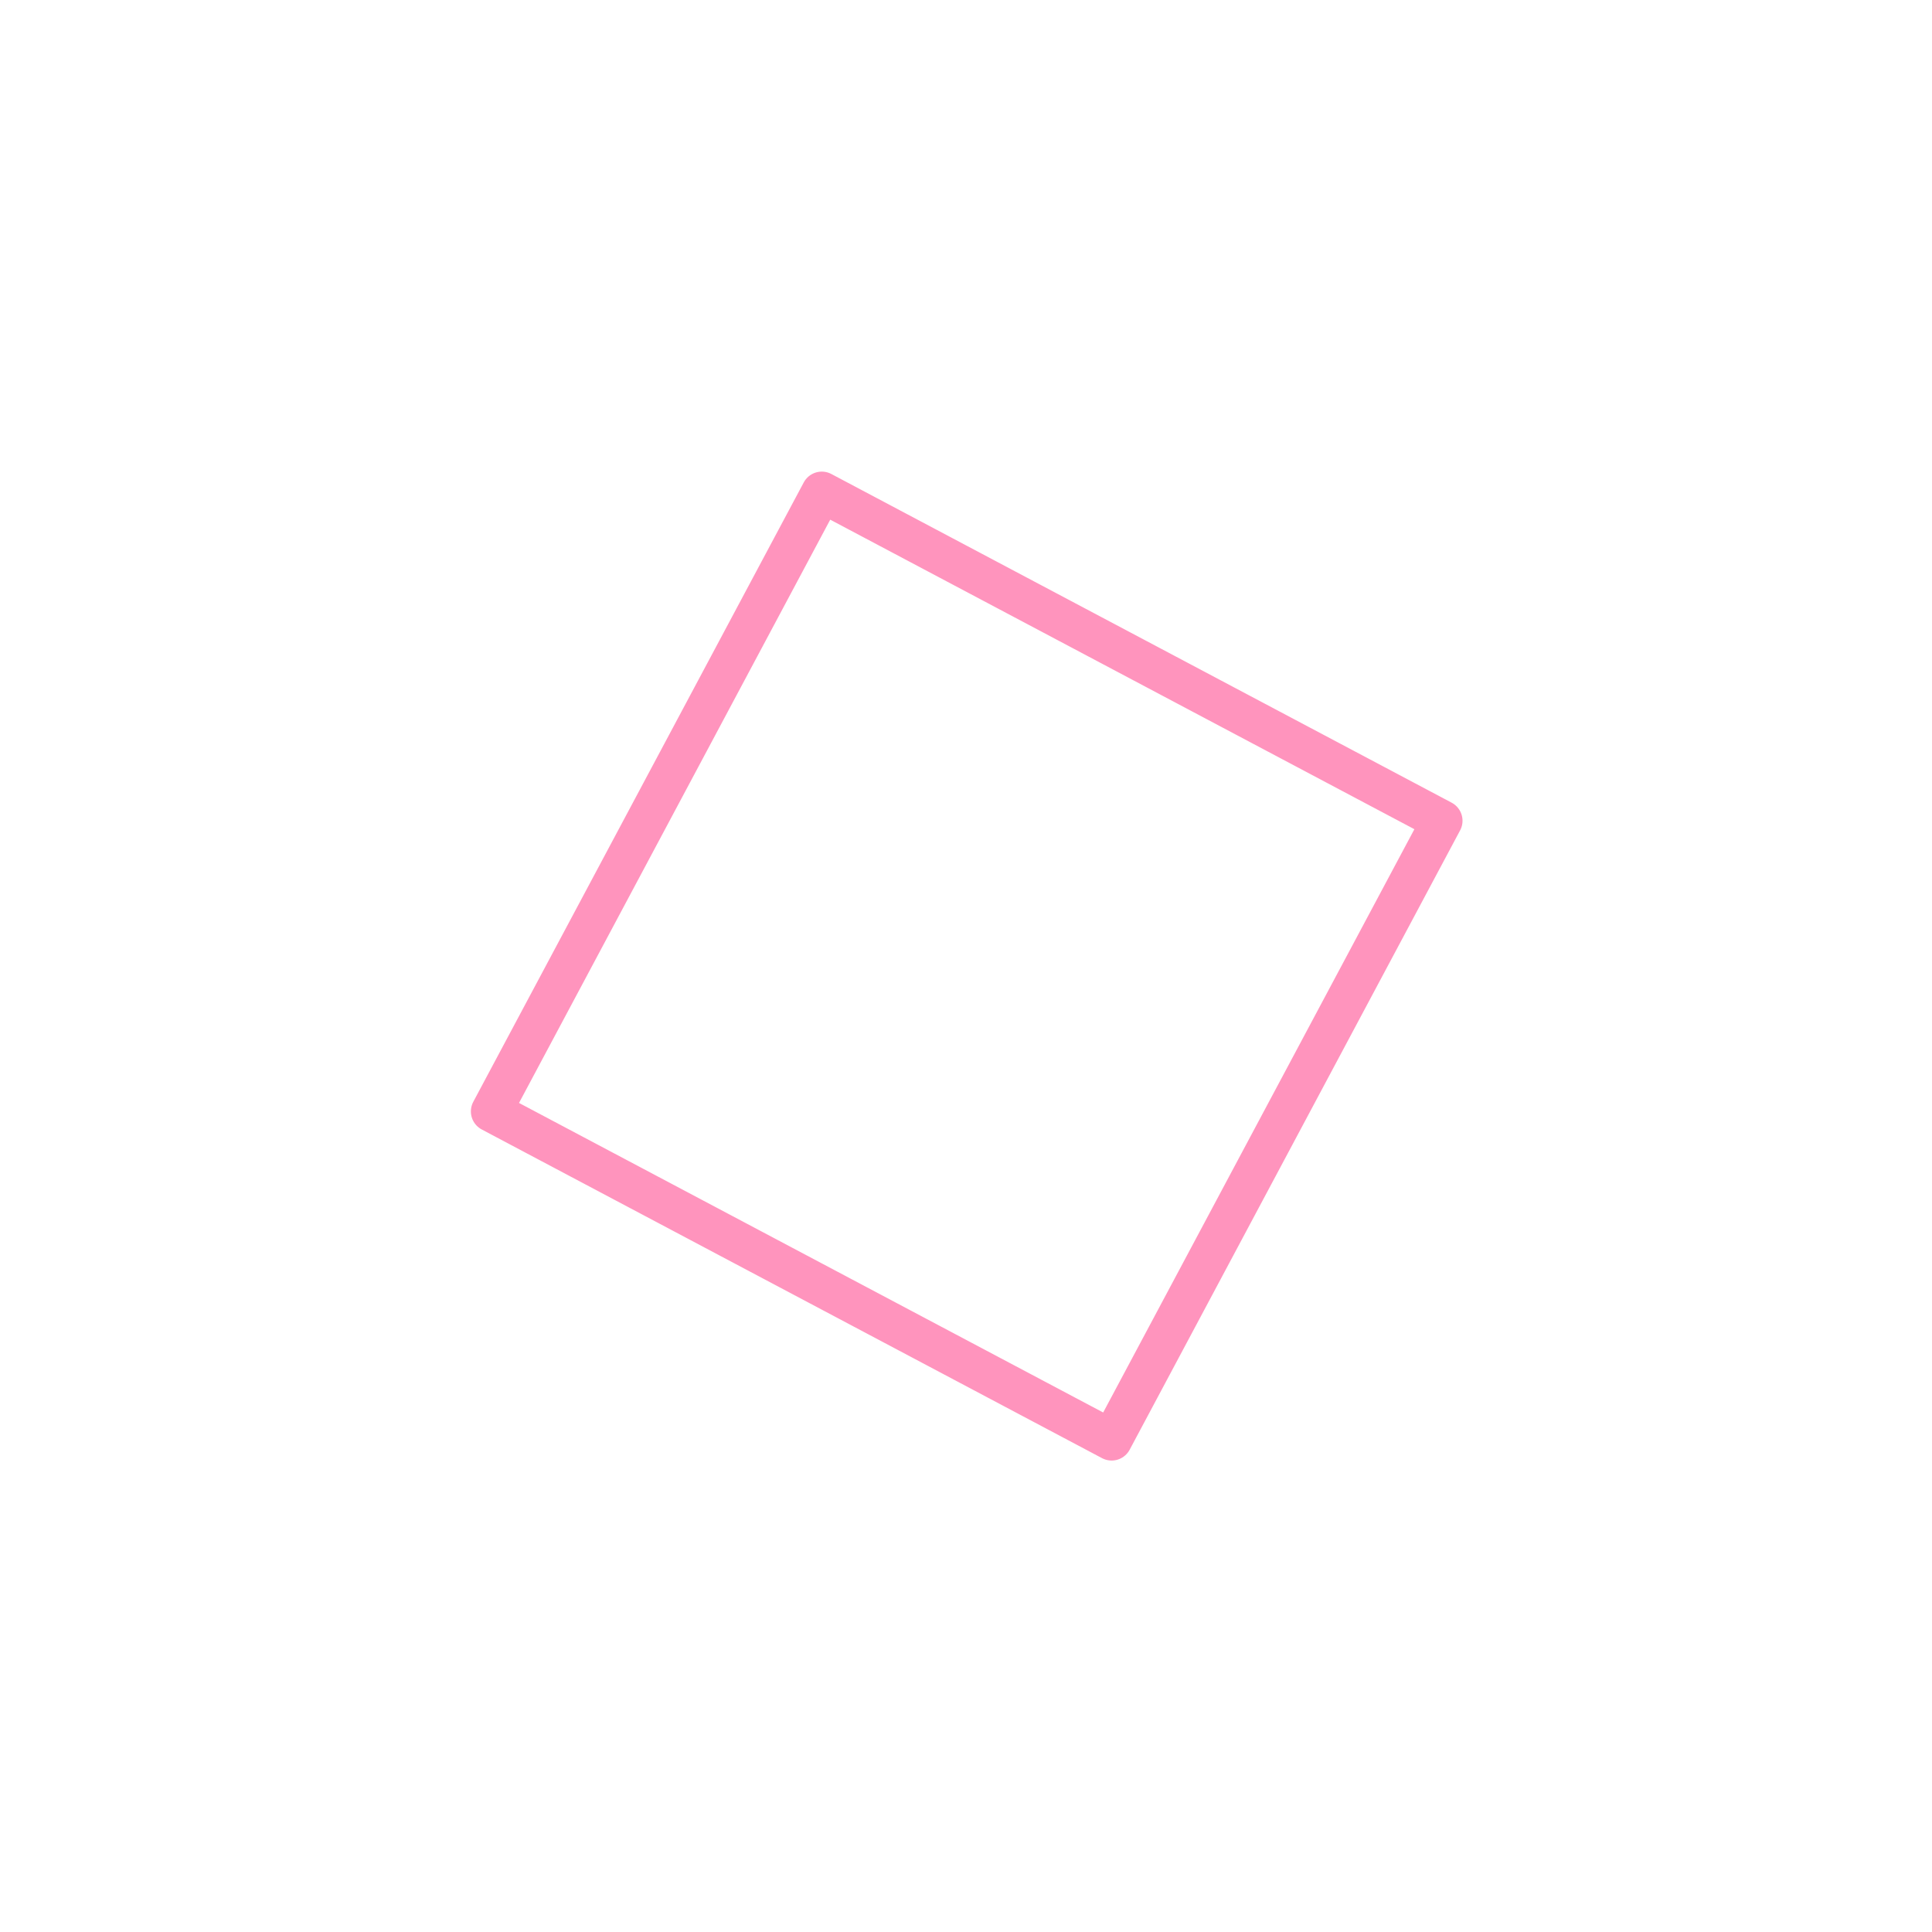 <?xml version="1.0" encoding="UTF-8"?>
<svg width="378px" height="378px" viewBox="0 0 378 378" version="1.1" xmlns="http://www.w3.org/2000/svg" xmlns:xlink="http://www.w3.org/1999/xlink">
    <title>Group 11 Copy</title>
    <defs>
        <filter color-interpolation-filters="auto" id="filter-1">
            <feColorMatrix in="SourceGraphic" type="matrix" values="0 0 0 0 0.263 0 0 0 0 0.516 0 0 0 0 0.487 0 0 0 0.049 0"></feColorMatrix>
        </filter>
    </defs>
    <g id="Desktop" stroke="none" stroke-width="1" fill="none" fill-rule="evenodd" stroke-linejoin="round">
        <g id="Group-11-Copy" transform="translate(-412, -710)" filter="url(#filter-1)">
            <g transform="translate(601.136, 899.016) rotate(-131) translate(-601.136, -899.016) translate(472.982, 770.722)">
                <g id="Group-5" transform="translate(-0, 0)" stroke="#FF94BD" stroke-width="8">
                    <polygon id="Stroke-3" transform="translate(128.154, 128.294) rotate(24) translate(-128.154, -128.294) " points="225.134 128.295 212.688 115.813 207.71 110.821 128.154 31.037 48.598 110.821 43.619 115.813 31.174 128.295 128.154 225.552"></polygon>
                </g>
            </g>
        </g>
    </g>
</svg>